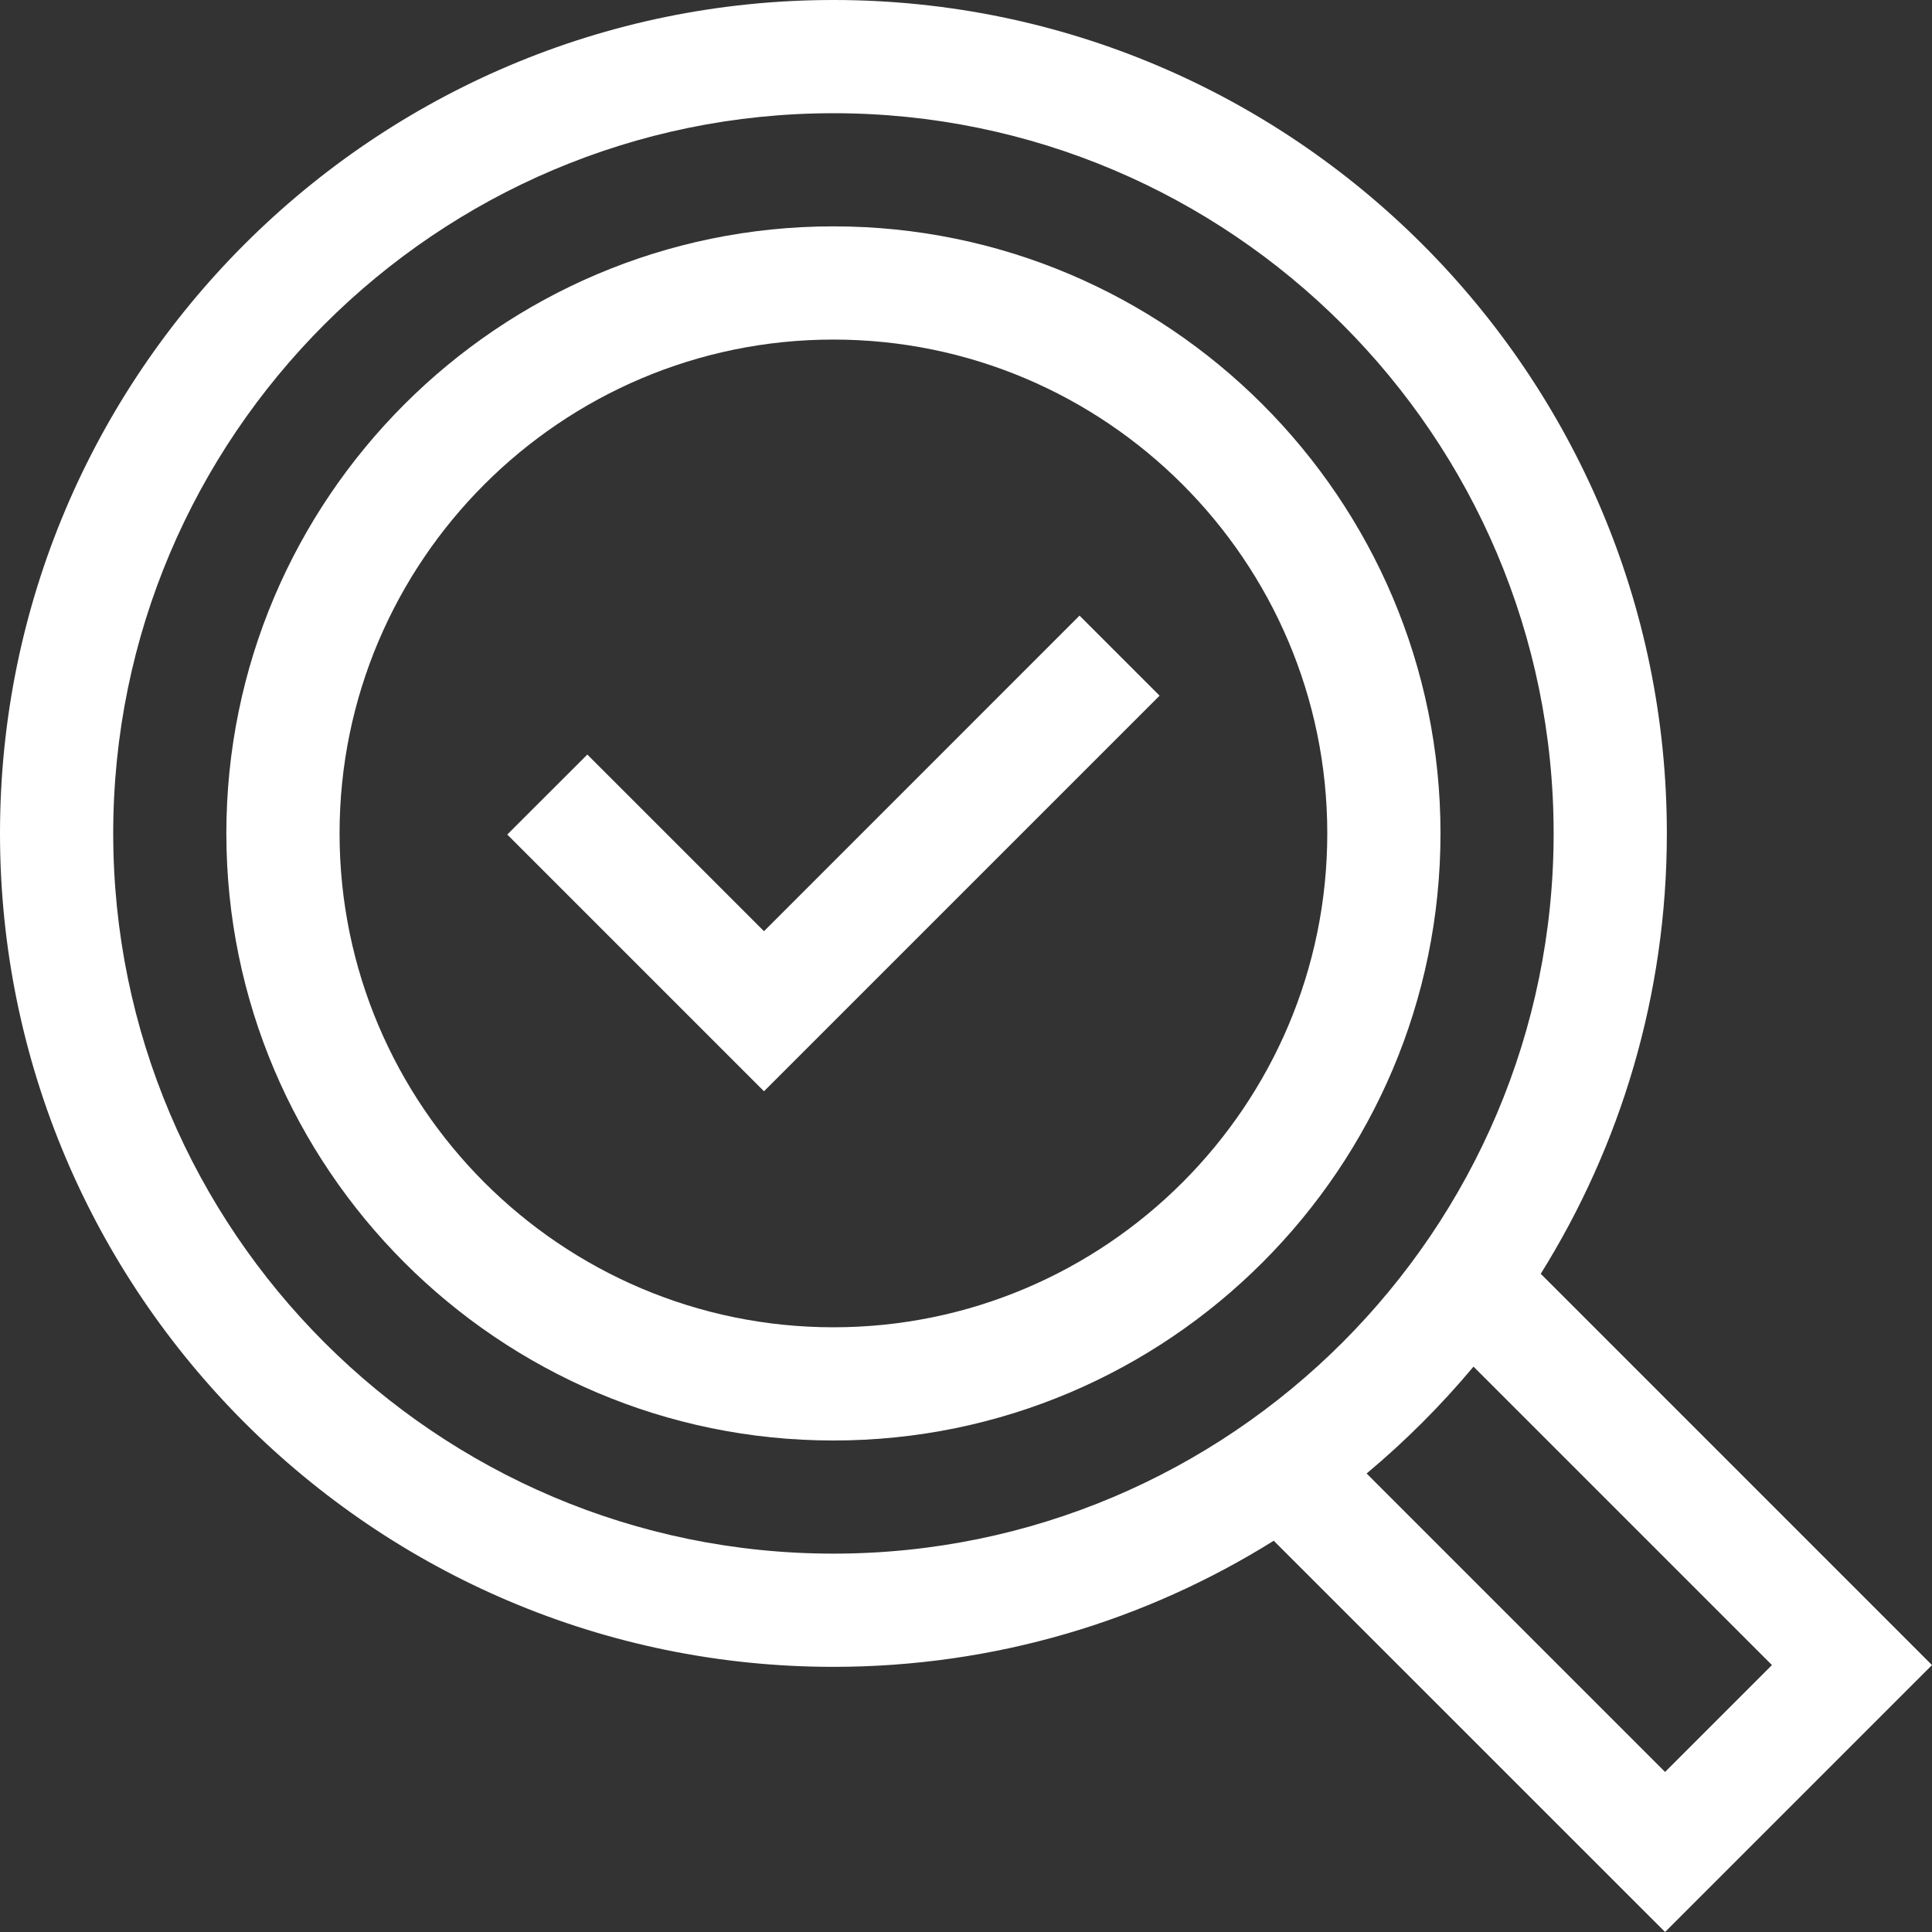 <svg width="25" height="25" viewBox="0 0 25 25" fill="none" xmlns="http://www.w3.org/2000/svg">
<rect x="0" y="0" width="25" height="25" fill="#333333" stroke="none"/>
<g clip-path="url(#clip0_707_567)">
<path d="M10.784 2.929C6.453 2.929 2.929 6.453 2.929 10.784C2.929 15.116 6.453 18.64 10.784 18.64C15.116 18.64 18.64 15.116 18.64 10.784C18.64 6.453 15.116 2.929 10.784 2.929ZM10.784 17.175C7.261 17.175 4.394 14.308 4.394 10.784C4.394 7.261 7.261 4.394 10.784 4.394C14.308 4.394 17.175 7.261 17.175 10.784C17.175 14.308 14.308 17.175 10.784 17.175Z" fill="white"/>
<path d="M25 21.546L19.937 16.483C20.97 14.828 21.569 12.875 21.569 10.784C21.569 4.838 16.731 0 10.784 0C4.838 0 0 4.838 0 10.784C0 16.731 4.838 21.569 10.784 21.569C12.875 21.569 14.828 20.971 16.482 19.937L21.546 25L25 21.546ZM1.465 10.784C1.465 5.646 5.646 1.465 10.784 1.465C15.924 1.465 20.104 5.646 20.104 10.784C20.104 15.924 15.924 20.104 10.784 20.104C5.646 20.104 1.465 15.924 1.465 10.784ZM19.067 17.684L22.929 21.546L21.546 22.929L17.684 19.067C18.185 18.648 18.648 18.185 19.067 17.684Z" fill="white"/>
<path d="M9.886 12.05L7.6 9.764L6.564 10.799L9.886 14.121L15.005 9.002L13.969 7.966L9.886 12.05Z" fill="white"/>
</g>
<defs>
<clipPath id="clip0_707_567">
<rect width="25" height="25" fill="white"/>
</clipPath>
</defs>
</svg>
